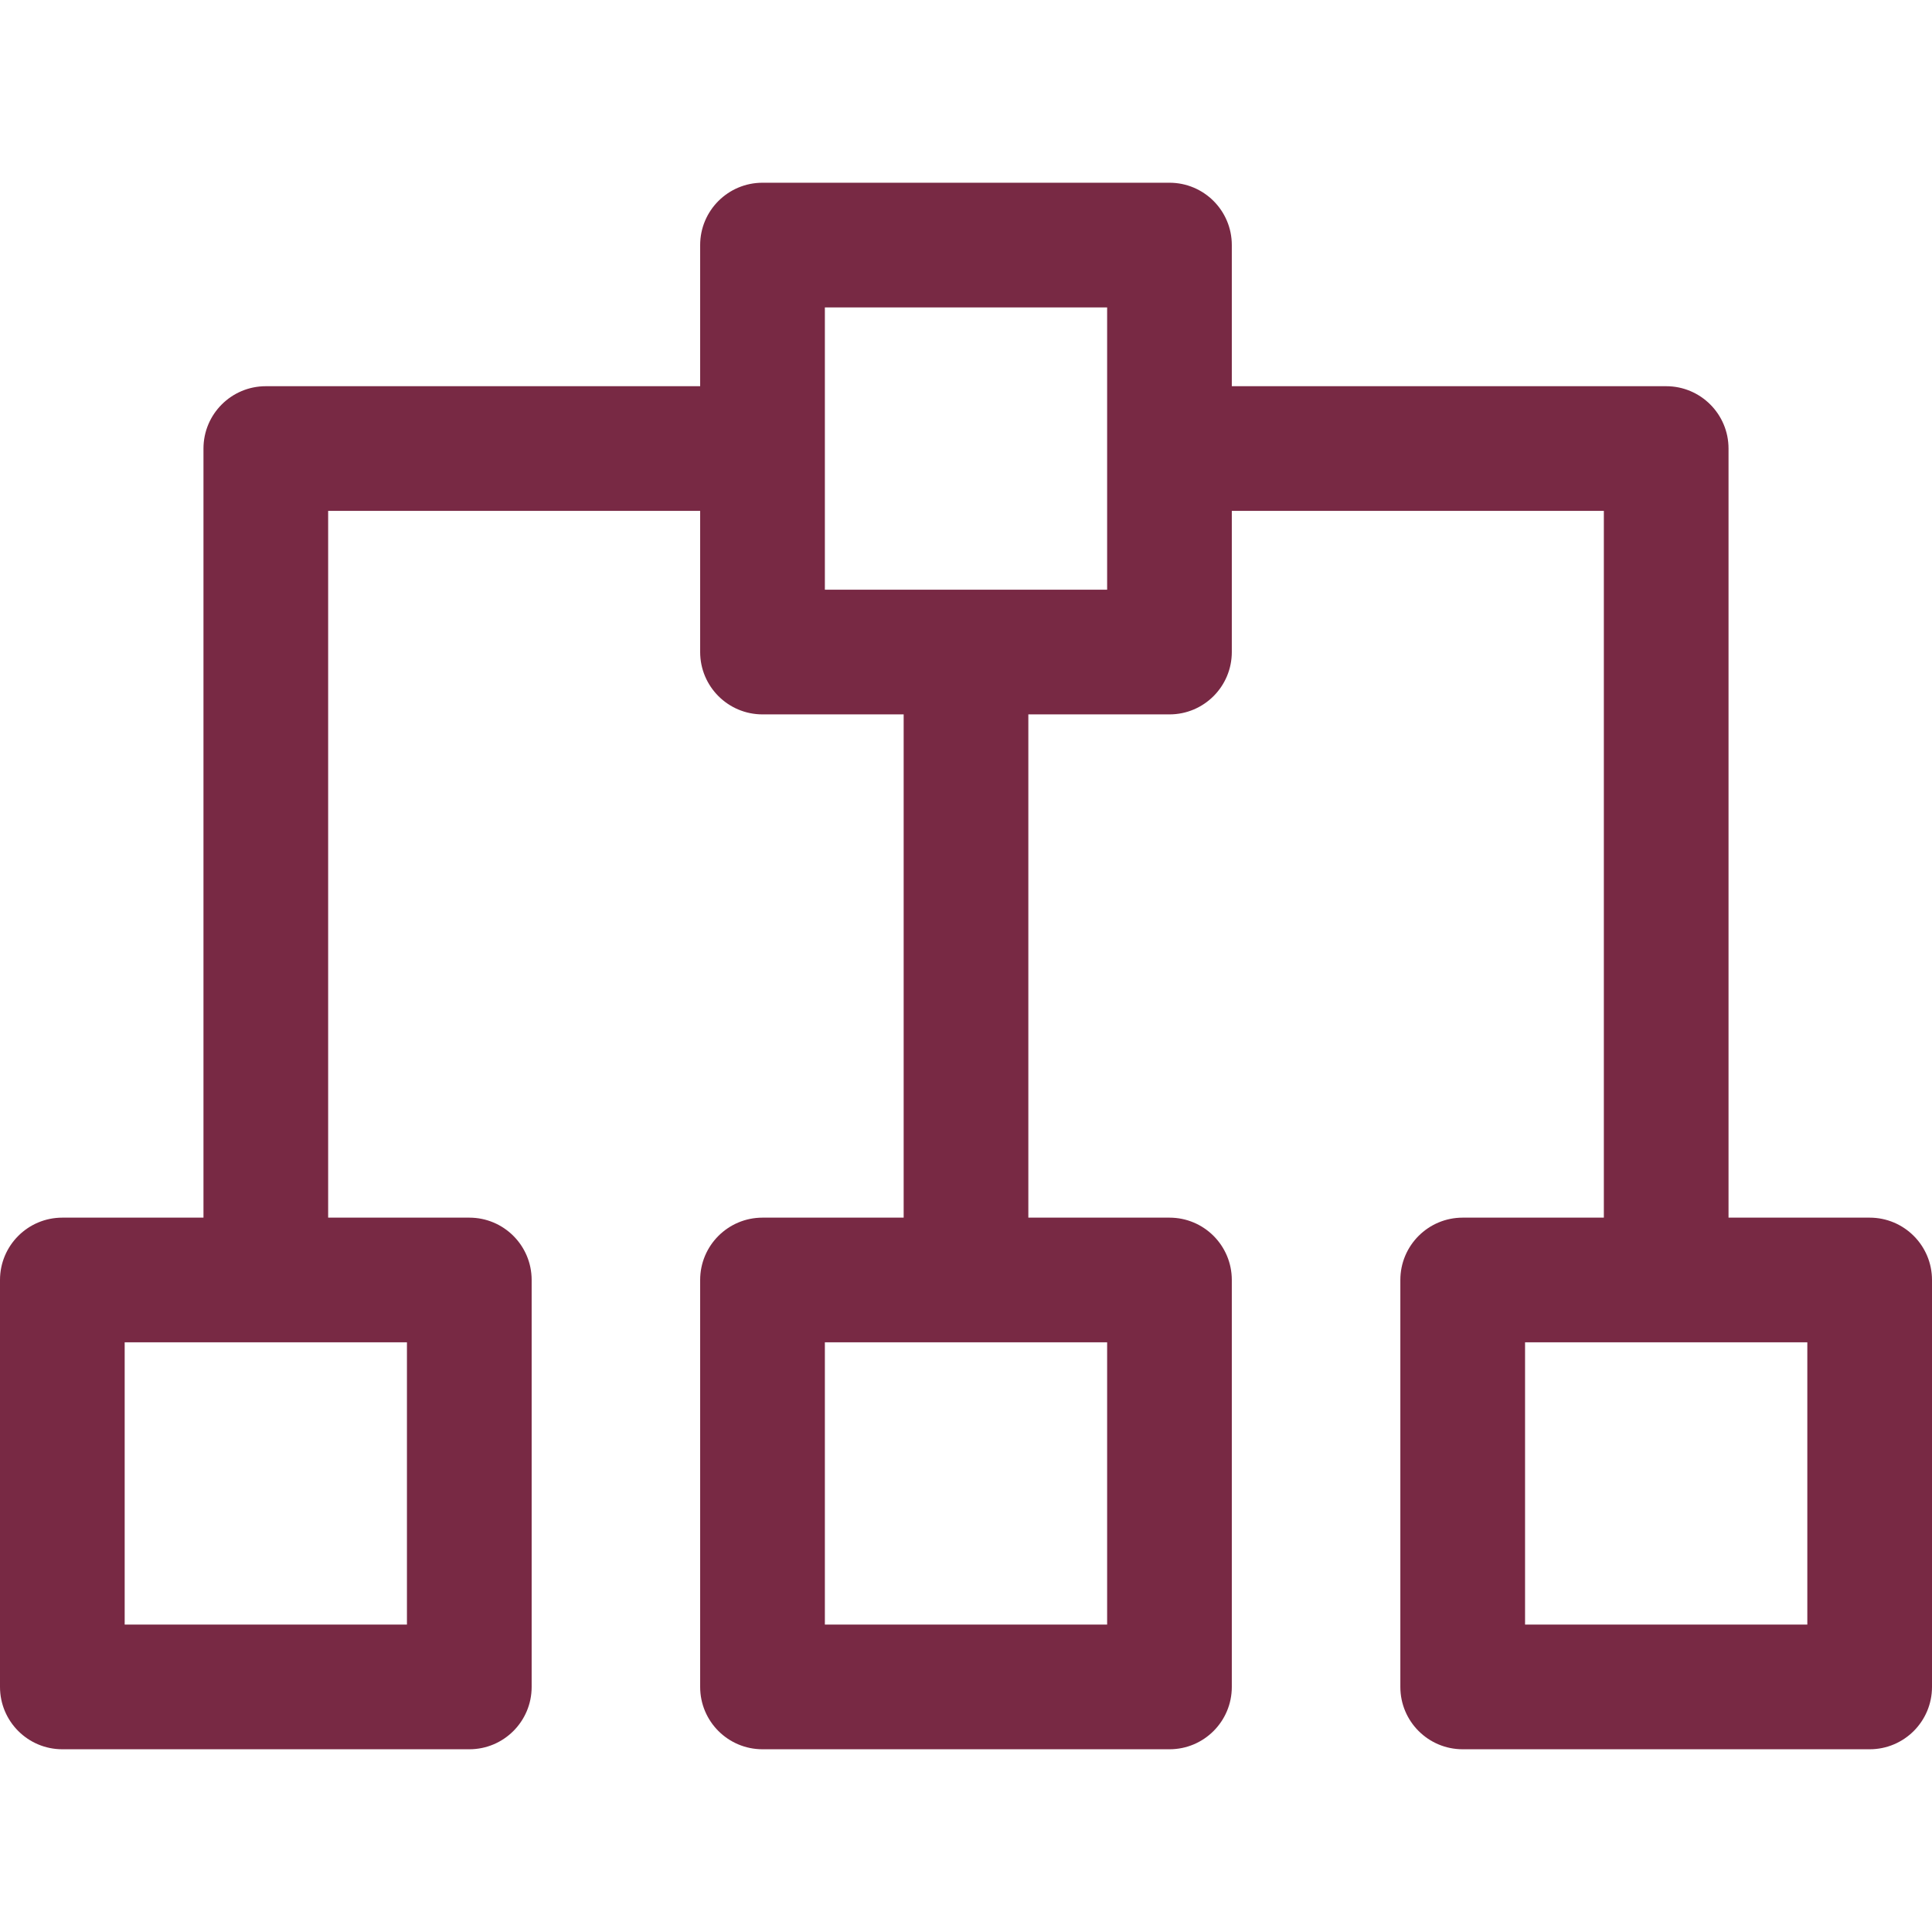 <svg width="60" height="60" viewBox="0 0 60 60" fill="none" xmlns="http://www.w3.org/2000/svg">
<g clip-path="url(#clip0_223_1350)">
<path d="M58.064 37.815H53.681V13.93C53.681 12.861 52.814 11.994 51.745 11.994H38.255V7.611C38.255 6.541 37.389 5.675 36.319 5.675H23.681C22.611 5.675 21.744 6.541 21.744 7.611V11.994H8.255C7.186 11.994 6.319 12.861 6.319 13.93V37.815H1.936C0.867 37.815 0 38.681 0 39.751V52.389C0 53.459 0.867 54.325 1.936 54.325H14.575C15.644 54.325 16.511 53.459 16.511 52.389V39.751C16.511 38.681 15.644 37.815 14.575 37.815H10.191V15.866H21.744V20.249C21.744 21.319 22.611 22.186 23.681 22.186H28.064V37.815H23.681C22.611 37.815 21.744 38.681 21.744 39.751V52.389C21.744 53.459 22.611 54.325 23.681 54.325H36.319C37.389 54.325 38.255 53.459 38.255 52.389V39.751C38.255 38.681 37.389 37.815 36.319 37.815H31.936V22.186H36.319C37.389 22.186 38.255 21.319 38.255 20.249V15.866H49.809V37.815H45.425C44.356 37.815 43.489 38.681 43.489 39.751V52.389C43.489 53.459 44.356 54.325 45.425 54.325H58.064C59.133 54.325 60 53.459 60 52.389V39.751C60 38.681 59.133 37.815 58.064 37.815ZM12.638 50.453H3.872V41.687H12.638V50.453ZM34.383 50.453H25.617V41.687H34.383V50.453ZM34.383 18.313H25.617V9.547H34.383V18.313ZM56.128 50.453H47.362V41.687H56.128V50.453Z" fill="#782944"/>
</g>
<defs>
<clipPath id="clip0_223_1350">
<rect width="60" height="60" fill="white"/>
</clipPath>
</defs>
</svg>
